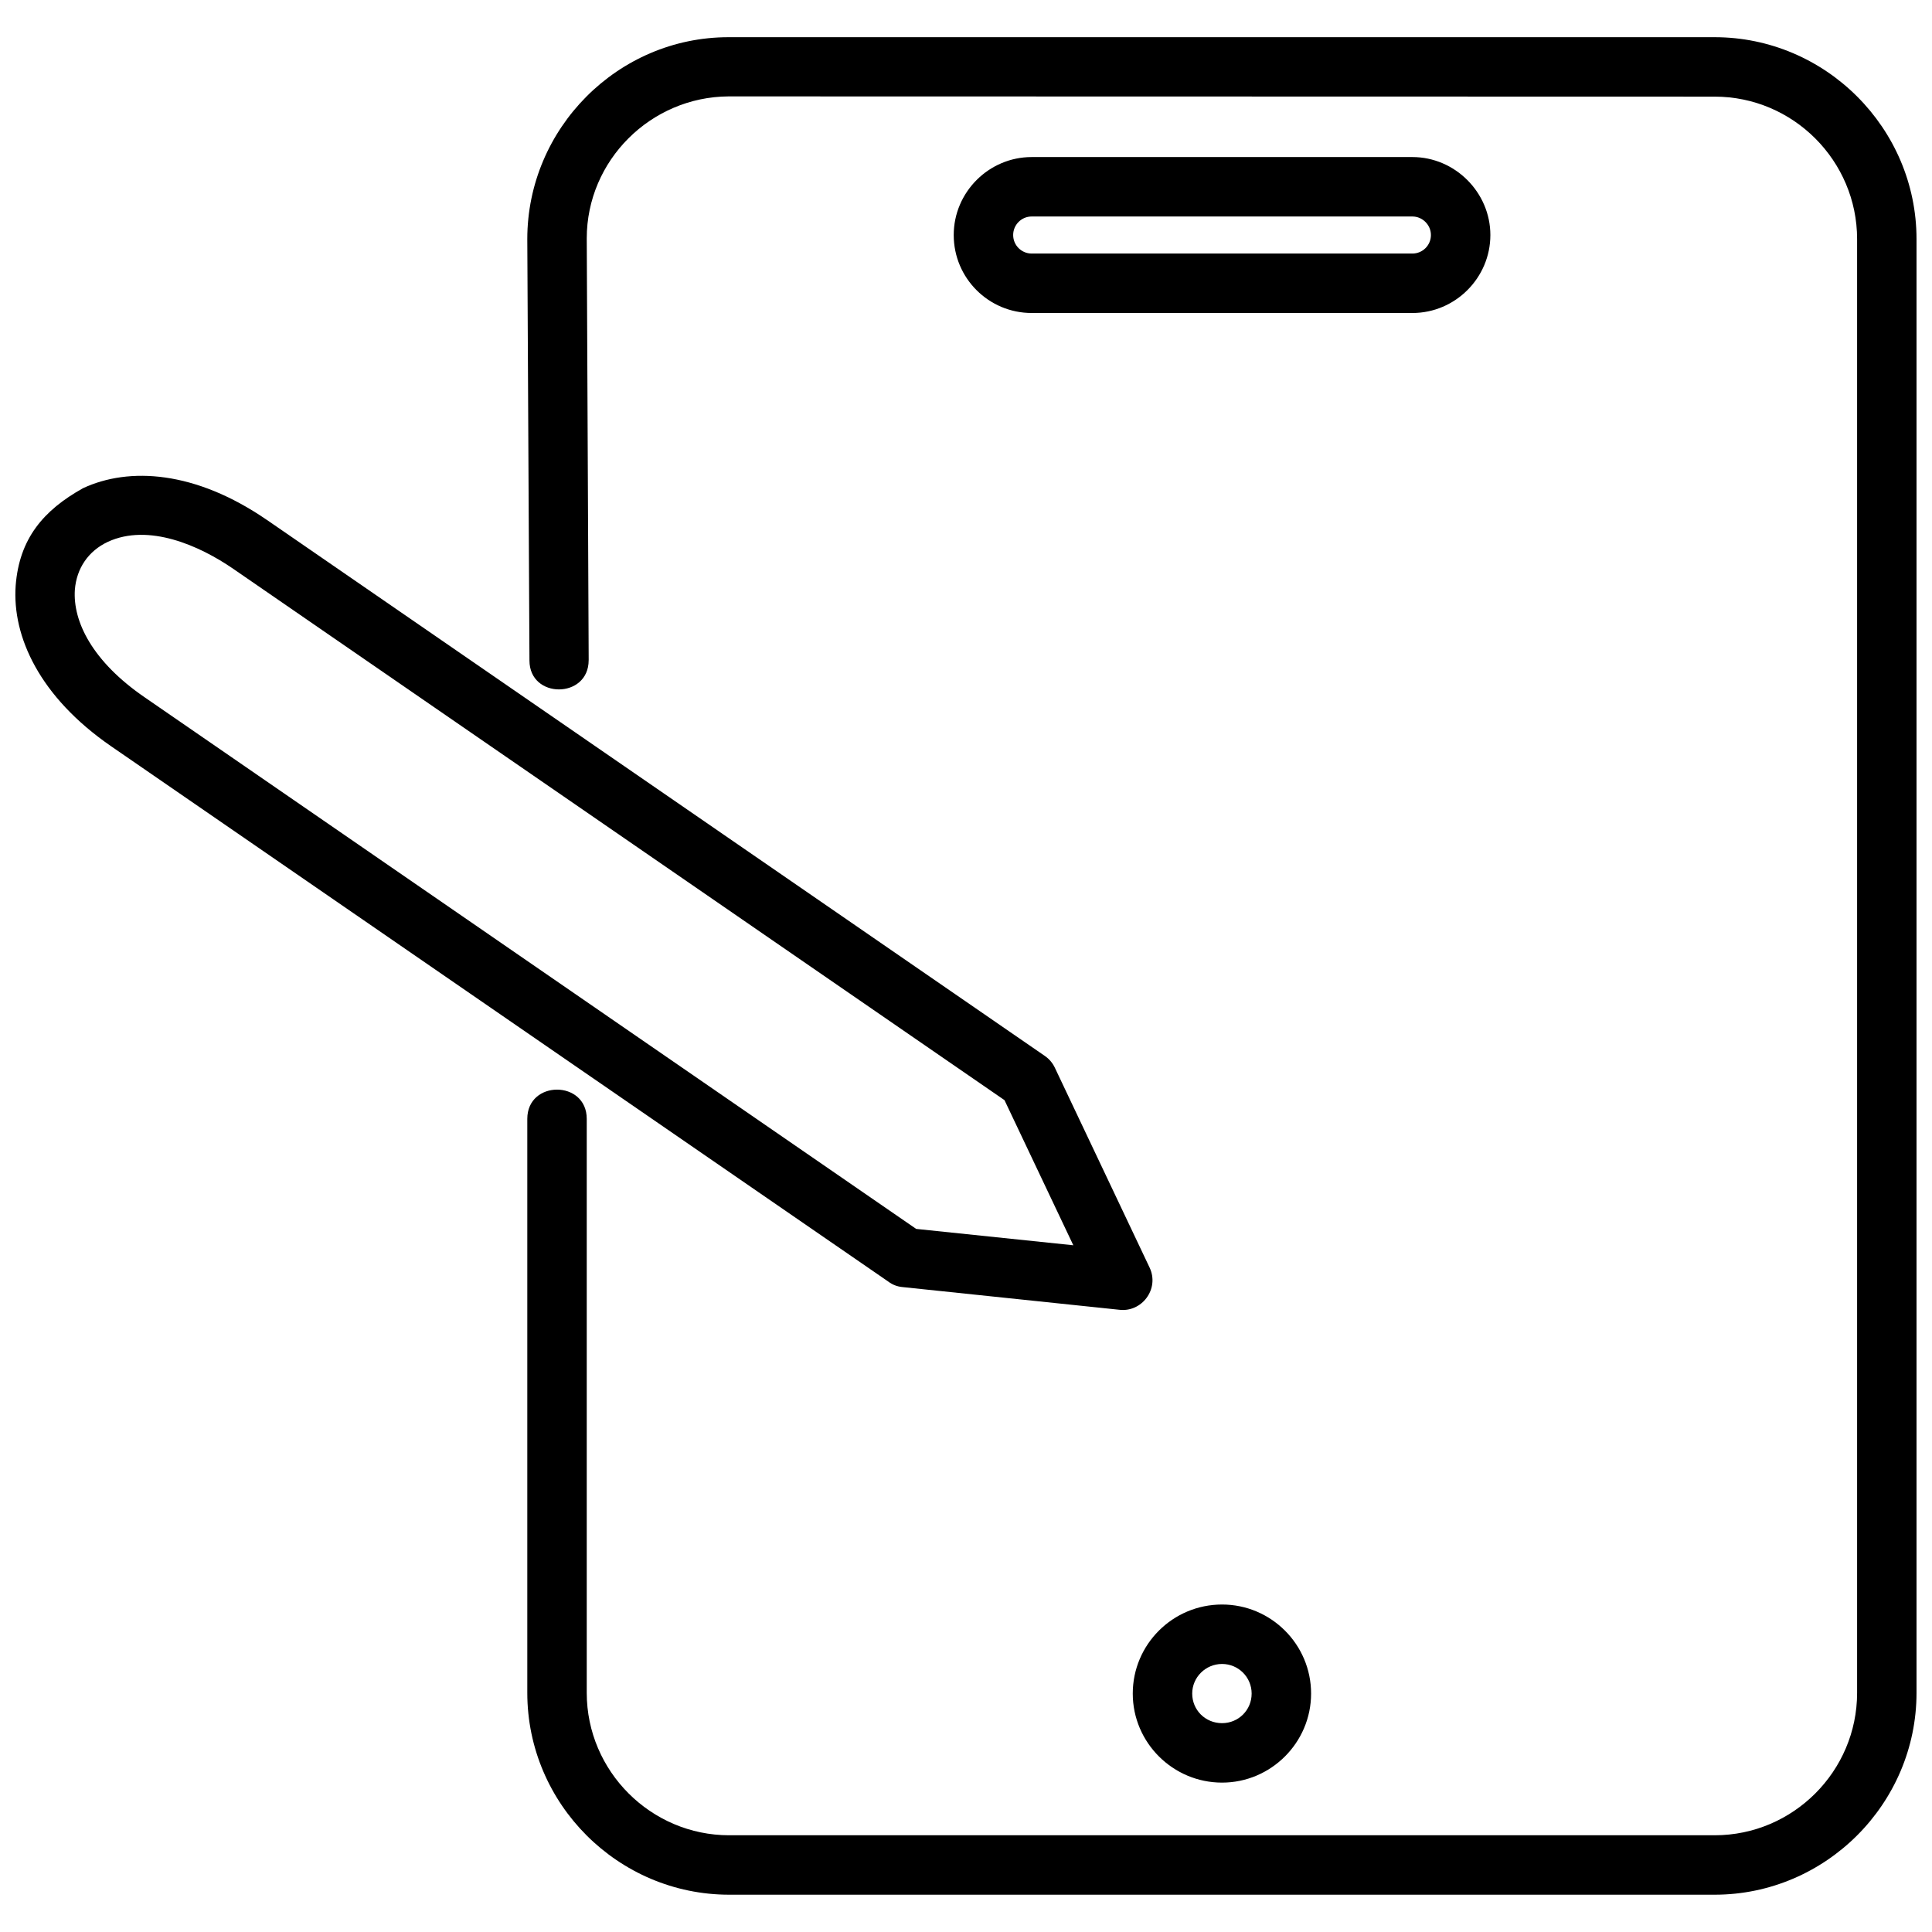 <?xml version="1.0" encoding="UTF-8"?>
<!-- Uploaded to: ICON Repo, www.svgrepo.com, Generator: ICON Repo Mixer Tools -->
<svg width="800px" height="800px" version="1.1" viewBox="144 144 512 512" xmlns="http://www.w3.org/2000/svg">
 <defs>
  <clipPath id="a">
   <path d="m148.09 153h503.81v494h-503.81z"/>
  </clipPath>
 </defs>
 <g clip-path="url(#a)">
  <path d="m300 318.97c0 10.266-15.688 10.332-15.688 0.062l-0.574-111.67c0-29.336 23.98-53.504 53.316-53.504h261.34c29.398 0 53.504 24.105 53.504 53.504v385.25c0 29.398-24.105 53.504-53.504 53.504h-261.15c-29.398 0-53.504-24.043-53.504-53.504v-152.1c0-10.332 15.754-10.332 15.754 0v152.1c0 20.789 17.027 37.754 37.754 37.754h261.15c20.789 0 37.754-16.965 37.754-37.754v-385.25c0-20.789-16.965-37.754-37.754-37.754l-261.34-0.062c-20.598 0.129-37.562 16.965-37.562 37.625l0.512 111.79zm117.41-133.35h100.89c11.289 0 20.664 9.375 20.664 20.664 0 11.352-9.312 20.664-20.664 20.664h-100.89c-11.414 0-20.664-9.246-20.664-20.664 0-11.352 9.312-20.664 20.664-20.664zm100.89 15.754h-100.89c-2.742 0-4.91 2.231-4.91 4.91 0 2.742 2.231 4.91 4.91 4.91h100.89c2.68 0 4.91-2.168 4.91-4.91 0-2.68-2.231-4.91-4.91-4.91zm-50.445 367.84c13.008 0 23.598 10.586 23.598 23.598 0 13.008-10.648 23.598-23.598 23.598-13.008 0-23.66-10.586-23.66-23.598 0-13.008 10.586-23.598 23.66-23.598zm0 15.754c-4.336 0-7.906 3.508-7.906 7.844 0 4.398 3.508 7.844 7.906 7.844 4.336 0 7.844-3.445 7.844-7.844 0-4.336-3.508-7.844-7.844-7.844zm-253.12-303.18 206.12 142.02c1.211 0.828 2.106 1.914 2.68 3.125l25.125 52.996c2.68 5.676-2.106 11.988-8.164 11.16l-57.27-5.996c-1.465-0.129-2.742-0.637-3.828-1.465l-205.99-141.89c-18.941-13.074-26.211-29.082-25.254-42.535 0.957-12.438 7.332-19.961 17.855-25.828 12.18-5.676 29.719-4.656 48.723 8.418zm195.46 153.76-204.39-140.81c-8.992-6.188-22.449-12.117-33.227-7.144-5.164 2.422-8.289 7.016-8.738 12.691-0.574 8.48 4.719 19.066 18.496 28.508l204.46 140.88 41.645 4.336-18.238-38.457z"/>
 </g>
</svg>